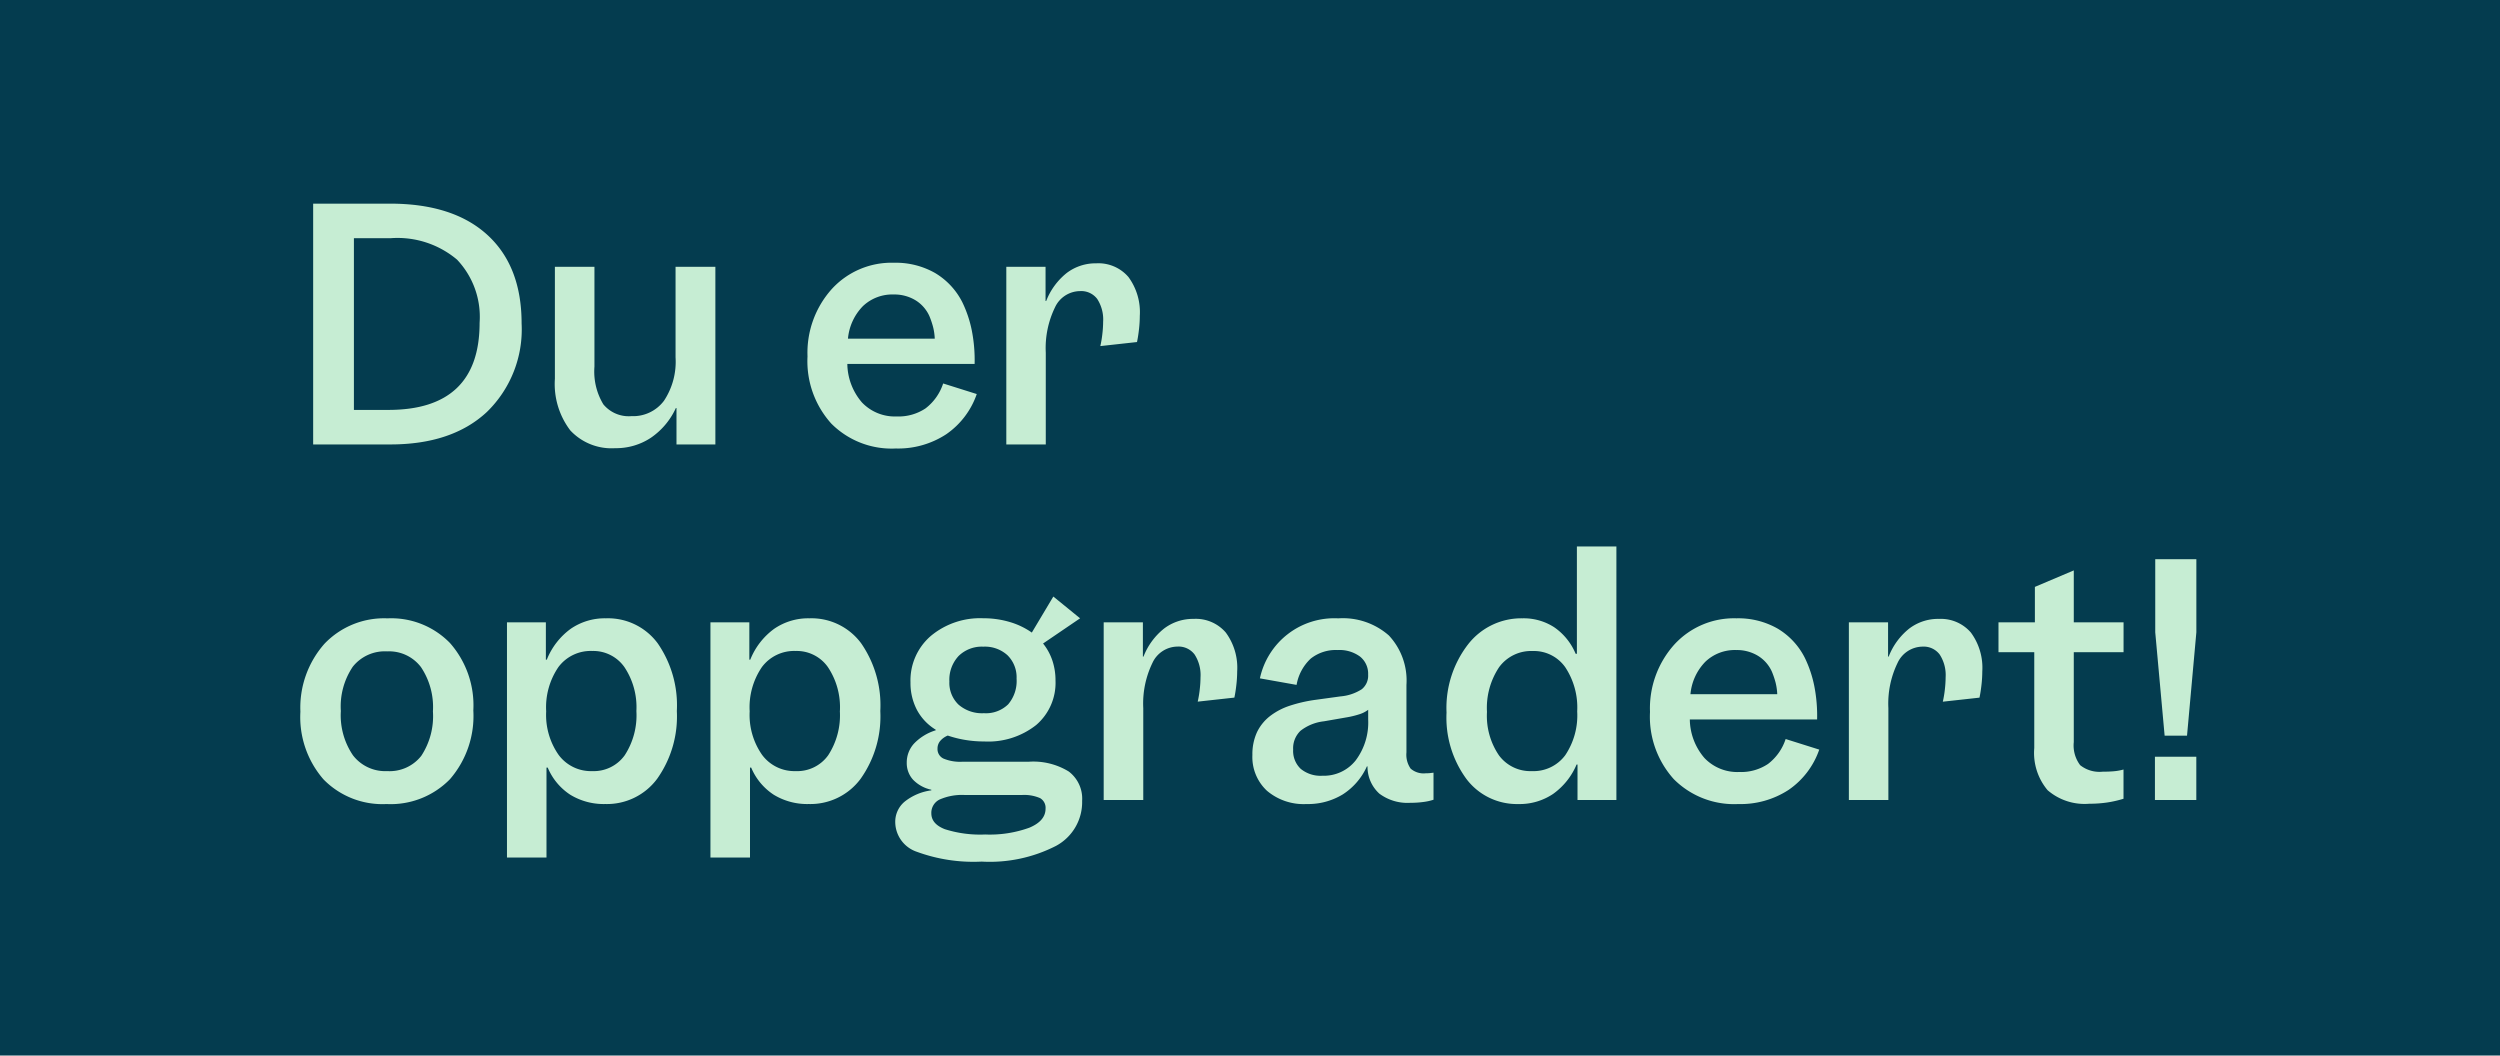 <svg xmlns="http://www.w3.org/2000/svg" width="225" height="95" viewBox="0 0 225 95">
  <g id="Group_50" data-name="Group 50" transform="translate(-95 -52)">
    <rect id="Rectangle_25" data-name="Rectangle 25" width="225" height="95" transform="translate(95 52)" fill="#043c4f"/>
    <path id="Path_339" data-name="Path 339" d="M2.184,0V-21.672H9.1q5.684,0,8.764,2.814t3.08,7.966a10.356,10.356,0,0,1-3.136,7.98Q14.672,0,9.128,0Zm14.98-10.948a7.484,7.484,0,0,0-2.03-5.684,8.315,8.315,0,0,0-5.95-1.932H5.852V-3.108H8.96q4.088,0,6.146-1.96T17.164-10.948ZM29.372.336a5.068,5.068,0,0,1-4.046-1.6A6.894,6.894,0,0,1,23.94-5.908v-10.08H27.5V-7a5.7,5.7,0,0,0,.8,3.388,2.961,2.961,0,0,0,2.534,1.064,3.462,3.462,0,0,0,2.926-1.386A6.354,6.354,0,0,0,34.8-7.84v-8.148h3.584V0h-3.5V-3.276h-.056A6.528,6.528,0,0,1,32.578-.6,5.668,5.668,0,0,1,29.372.336ZM54.628.364a7.66,7.66,0,0,1-5.81-2.24,8.387,8.387,0,0,1-2.142-6.048,8.586,8.586,0,0,1,2.184-6.062,7.28,7.28,0,0,1,5.6-2.366,7.148,7.148,0,0,1,3.7.924,6.42,6.42,0,0,1,2.464,2.66,10.522,10.522,0,0,1,.84,2.52,13.8,13.8,0,0,1,.252,3H50.26A5.416,5.416,0,0,0,51.576-3.78a4.085,4.085,0,0,0,3.136,1.26,4.356,4.356,0,0,0,2.59-.728,4.616,4.616,0,0,0,1.582-2.24l3.024.952A7.257,7.257,0,0,1,59.15-.91,7.9,7.9,0,0,1,54.628.364Zm3.024-11.9a3.215,3.215,0,0,0-1.26-1.442,3.658,3.658,0,0,0-1.96-.518,3.837,3.837,0,0,0-2.772,1.05A4.8,4.8,0,0,0,50.316-9.52h7.812a5.116,5.116,0,0,0-.154-1.064A7.623,7.623,0,0,0,57.652-11.536ZM72.66-16.3a3.554,3.554,0,0,1,2.9,1.232,5.341,5.341,0,0,1,1.022,3.5,10.957,10.957,0,0,1-.07,1.176q-.07.644-.182,1.176l-3.3.364a9.484,9.484,0,0,0,.182-1.092,9.8,9.8,0,0,0,.07-1.092,3.4,3.4,0,0,0-.532-2.058A1.8,1.8,0,0,0,71.2-13.8a2.51,2.51,0,0,0-2.254,1.47,8.373,8.373,0,0,0-.826,4.074V0H64.568V-15.988H68.1v3.08h.056A6,6,0,0,1,70-15.428,4.289,4.289,0,0,1,72.66-16.3ZM8.792,32.364a7.42,7.42,0,0,1-5.67-2.212,8.541,8.541,0,0,1-2.086-6.1,8.675,8.675,0,0,1,2.17-6.118,7.411,7.411,0,0,1,5.67-2.282A7.37,7.37,0,0,1,14.5,17.874a8.476,8.476,0,0,1,2.1,6.062,8.691,8.691,0,0,1-2.1,6.188A7.451,7.451,0,0,1,8.792,32.364ZM8.848,29.4a3.624,3.624,0,0,0,3.066-1.372,6.5,6.5,0,0,0,1.05-4,6.462,6.462,0,0,0-1.078-3.99,3.6,3.6,0,0,0-3.038-1.414A3.687,3.687,0,0,0,5.754,20a6.388,6.388,0,0,0-1.078,3.99,6.4,6.4,0,0,0,1.092,3.99A3.666,3.666,0,0,0,8.848,29.4ZM23.184,37.18H19.628V16.012h3.5v3.36h.084A6.339,6.339,0,0,1,25.354,16.6a5.4,5.4,0,0,1,3.178-.952A5.558,5.558,0,0,1,33.194,17.9a9.792,9.792,0,0,1,1.722,6.09,9.7,9.7,0,0,1-1.764,6.09,5.619,5.619,0,0,1-4.676,2.282,5.778,5.778,0,0,1-3.136-.826,5.4,5.4,0,0,1-2.044-2.45h-.112Zm8.092-13.188A6.5,6.5,0,0,0,30.2,20.044a3.423,3.423,0,0,0-2.9-1.456,3.619,3.619,0,0,0-3.038,1.442,6.415,6.415,0,0,0-1.106,3.99,6.269,6.269,0,0,0,1.12,3.92A3.616,3.616,0,0,0,27.3,29.4a3.426,3.426,0,0,0,2.926-1.428A6.6,6.6,0,0,0,31.276,23.992ZM41.5,37.18H37.94V16.012h3.5v3.36h.084A6.339,6.339,0,0,1,43.666,16.6a5.4,5.4,0,0,1,3.178-.952A5.558,5.558,0,0,1,51.506,17.9a9.792,9.792,0,0,1,1.722,6.09,9.7,9.7,0,0,1-1.764,6.09,5.619,5.619,0,0,1-4.676,2.282,5.778,5.778,0,0,1-3.136-.826,5.4,5.4,0,0,1-2.044-2.45H41.5Zm8.092-13.188a6.5,6.5,0,0,0-1.078-3.948,3.423,3.423,0,0,0-2.9-1.456,3.619,3.619,0,0,0-3.038,1.442,6.415,6.415,0,0,0-1.106,3.99,6.269,6.269,0,0,0,1.12,3.92A3.616,3.616,0,0,0,45.612,29.4a3.426,3.426,0,0,0,2.926-1.428A6.6,6.6,0,0,0,49.588,23.992ZM62.356,37.544a14.8,14.8,0,0,1-5.838-.882,2.849,2.849,0,0,1-1.946-2.674,2.351,2.351,0,0,1,.84-1.834,4.869,4.869,0,0,1,2.408-1.022v-.056a3.209,3.209,0,0,1-1.652-.91,2.217,2.217,0,0,1-.56-1.526,2.516,2.516,0,0,1,.658-1.722,4.531,4.531,0,0,1,1.946-1.19v-.056a4.647,4.647,0,0,1-1.694-1.792,5.215,5.215,0,0,1-.574-2.464,5.284,5.284,0,0,1,1.82-4.172,6.915,6.915,0,0,1,4.732-1.6,8.241,8.241,0,0,1,2.38.336,6.763,6.763,0,0,1,1.988.952L68.8,13.688l2.408,1.96-3.332,2.268a4.957,4.957,0,0,1,.84,1.54,5.631,5.631,0,0,1,.28,1.792,5,5,0,0,1-1.736,4,6.956,6.956,0,0,1-4.676,1.484,10.293,10.293,0,0,1-1.722-.14A9.7,9.7,0,0,1,59.3,26.2a1.778,1.778,0,0,0-.686.49,1.058,1.058,0,0,0-.238.686.939.939,0,0,0,.546.9,3.886,3.886,0,0,0,1.694.28h5.964a6.1,6.1,0,0,1,3.612.882,3.068,3.068,0,0,1,1.2,2.646,4.469,4.469,0,0,1-2.352,4.046A13.076,13.076,0,0,1,62.356,37.544ZM59.444,21.332a2.714,2.714,0,0,0,.826,2.086,3.216,3.216,0,0,0,2.282.77,2.866,2.866,0,0,0,2.184-.8,3.234,3.234,0,0,0,.756-2.31,2.784,2.784,0,0,0-.812-2.1A3.011,3.011,0,0,0,62.5,18.2a2.98,2.98,0,0,0-2.226.84A3.133,3.133,0,0,0,59.444,21.332ZM68.1,32.784a1.006,1.006,0,0,0-.49-.952,3.585,3.585,0,0,0-1.666-.28H60.872a5.011,5.011,0,0,0-2.31.406A1.331,1.331,0,0,0,57.82,33.2q0,.952,1.218,1.428a10.5,10.5,0,0,0,3.626.476,10.421,10.421,0,0,0,3.99-.616Q68.1,33.876,68.1,32.784ZM81.424,15.7a3.554,3.554,0,0,1,2.9,1.232,5.341,5.341,0,0,1,1.022,3.5,10.957,10.957,0,0,1-.07,1.176q-.07.644-.182,1.176l-3.3.364a9.484,9.484,0,0,0,.182-1.092,9.8,9.8,0,0,0,.07-1.092,3.4,3.4,0,0,0-.532-2.058,1.8,1.8,0,0,0-1.54-.714,2.51,2.51,0,0,0-2.254,1.47,8.373,8.373,0,0,0-.826,4.074V32H73.332V16.012H76.86v3.08h.056a6,6,0,0,1,1.848-2.52A4.289,4.289,0,0,1,81.424,15.7ZM100.94,32.252a4.229,4.229,0,0,1-2.8-.826,3.258,3.258,0,0,1-1.064-2.45H97.02a5.83,5.83,0,0,1-2.17,2.52,6.018,6.018,0,0,1-3.262.868,5.1,5.1,0,0,1-3.556-1.19,4.142,4.142,0,0,1-1.316-3.234,4.738,4.738,0,0,1,.42-2.058,4.08,4.08,0,0,1,1.288-1.526,5.954,5.954,0,0,1,1.652-.84,13.022,13.022,0,0,1,2.324-.532l2.24-.308a4.184,4.184,0,0,0,1.918-.644,1.568,1.568,0,0,0,.574-1.316,1.973,1.973,0,0,0-.728-1.624,3.124,3.124,0,0,0-2.016-.588,3.625,3.625,0,0,0-2.422.77,4.218,4.218,0,0,0-1.274,2.366l-3.3-.588a6.847,6.847,0,0,1,7.056-5.4,6.26,6.26,0,0,1,4.55,1.54,5.933,5.933,0,0,1,1.582,4.452v6.076a2.181,2.181,0,0,0,.378,1.456,1.777,1.777,0,0,0,1.358.42q.2,0,.35-.014t.35-.042v2.436a4.733,4.733,0,0,1-.9.2A8.305,8.305,0,0,1,100.94,32.252ZM90.384,27.464A2.213,2.213,0,0,0,91.07,29.2a2.814,2.814,0,0,0,1.946.616,3.655,3.655,0,0,0,3-1.386,5.683,5.683,0,0,0,1.12-3.682V23.88a2.589,2.589,0,0,1-.756.392,8.213,8.213,0,0,1-1.288.308l-1.932.336a4.176,4.176,0,0,0-2.114.854A2.18,2.18,0,0,0,90.384,27.464Zm20.272,4.9a5.692,5.692,0,0,1-4.676-2.254,9.329,9.329,0,0,1-1.792-5.978A9.35,9.35,0,0,1,106.12,18a6.071,6.071,0,0,1,4.9-2.352,5.053,5.053,0,0,1,2.87.812,5.423,5.423,0,0,1,1.918,2.38h.112V9.18h3.556V32h-3.5V28.808h-.084a6.193,6.193,0,0,1-2.114,2.646A5.393,5.393,0,0,1,110.656,32.364Zm-2.828-8.288a6.307,6.307,0,0,0,1.078,3.906A3.512,3.512,0,0,0,111.86,29.4a3.556,3.556,0,0,0,3.01-1.428,6.421,6.421,0,0,0,1.078-3.948,6.549,6.549,0,0,0-1.078-3.976,3.449,3.449,0,0,0-2.926-1.456,3.569,3.569,0,0,0-3.024,1.456A6.591,6.591,0,0,0,107.828,24.076Zm22.624,8.288a7.66,7.66,0,0,1-5.81-2.24,8.387,8.387,0,0,1-2.142-6.048,8.586,8.586,0,0,1,2.184-6.062,7.28,7.28,0,0,1,5.6-2.366,7.148,7.148,0,0,1,3.7.924,6.42,6.42,0,0,1,2.464,2.66,10.521,10.521,0,0,1,.84,2.52,13.8,13.8,0,0,1,.252,3H126.084A5.416,5.416,0,0,0,127.4,28.22a4.085,4.085,0,0,0,3.136,1.26,4.356,4.356,0,0,0,2.59-.728,4.616,4.616,0,0,0,1.582-2.24l3.024.952a7.257,7.257,0,0,1-2.758,3.626A7.9,7.9,0,0,1,130.452,32.364Zm3.024-11.9a3.215,3.215,0,0,0-1.26-1.442,3.658,3.658,0,0,0-1.96-.518,3.837,3.837,0,0,0-2.772,1.05,4.8,4.8,0,0,0-1.344,2.926h7.812a5.116,5.116,0,0,0-.154-1.064A7.624,7.624,0,0,0,133.476,20.464Zm15.008-4.76a3.554,3.554,0,0,1,2.9,1.232,5.341,5.341,0,0,1,1.022,3.5,10.959,10.959,0,0,1-.07,1.176q-.07.644-.182,1.176l-3.3.364a9.487,9.487,0,0,0,.182-1.092,9.8,9.8,0,0,0,.07-1.092,3.4,3.4,0,0,0-.532-2.058,1.8,1.8,0,0,0-1.54-.714,2.51,2.51,0,0,0-2.254,1.47,8.373,8.373,0,0,0-.826,4.074V32h-3.556V16.012h3.528v3.08h.056a6,6,0,0,1,1.848-2.52A4.289,4.289,0,0,1,148.484,15.7ZM163.24,29.452q.588,0,1.036-.042a4.626,4.626,0,0,0,.84-.154v2.632a10.137,10.137,0,0,1-1.47.336,10.811,10.811,0,0,1-1.61.112,5.082,5.082,0,0,1-3.752-1.218,5.214,5.214,0,0,1-1.2-3.794V18.7h-3.22V16.012h3.276V12.82l3.5-1.484v4.676h4.48V18.7h-4.48v8.092a2.942,2.942,0,0,0,.574,2.072A2.791,2.791,0,0,0,163.24,29.452Zm4.732-12.544v-6.58h3.7v6.58l-.84,9.3h-2.016ZM171.668,32h-3.724V28.108h3.724Z" transform="translate(121 92)" fill="#c6edd3"/>
  </g>
</svg>
